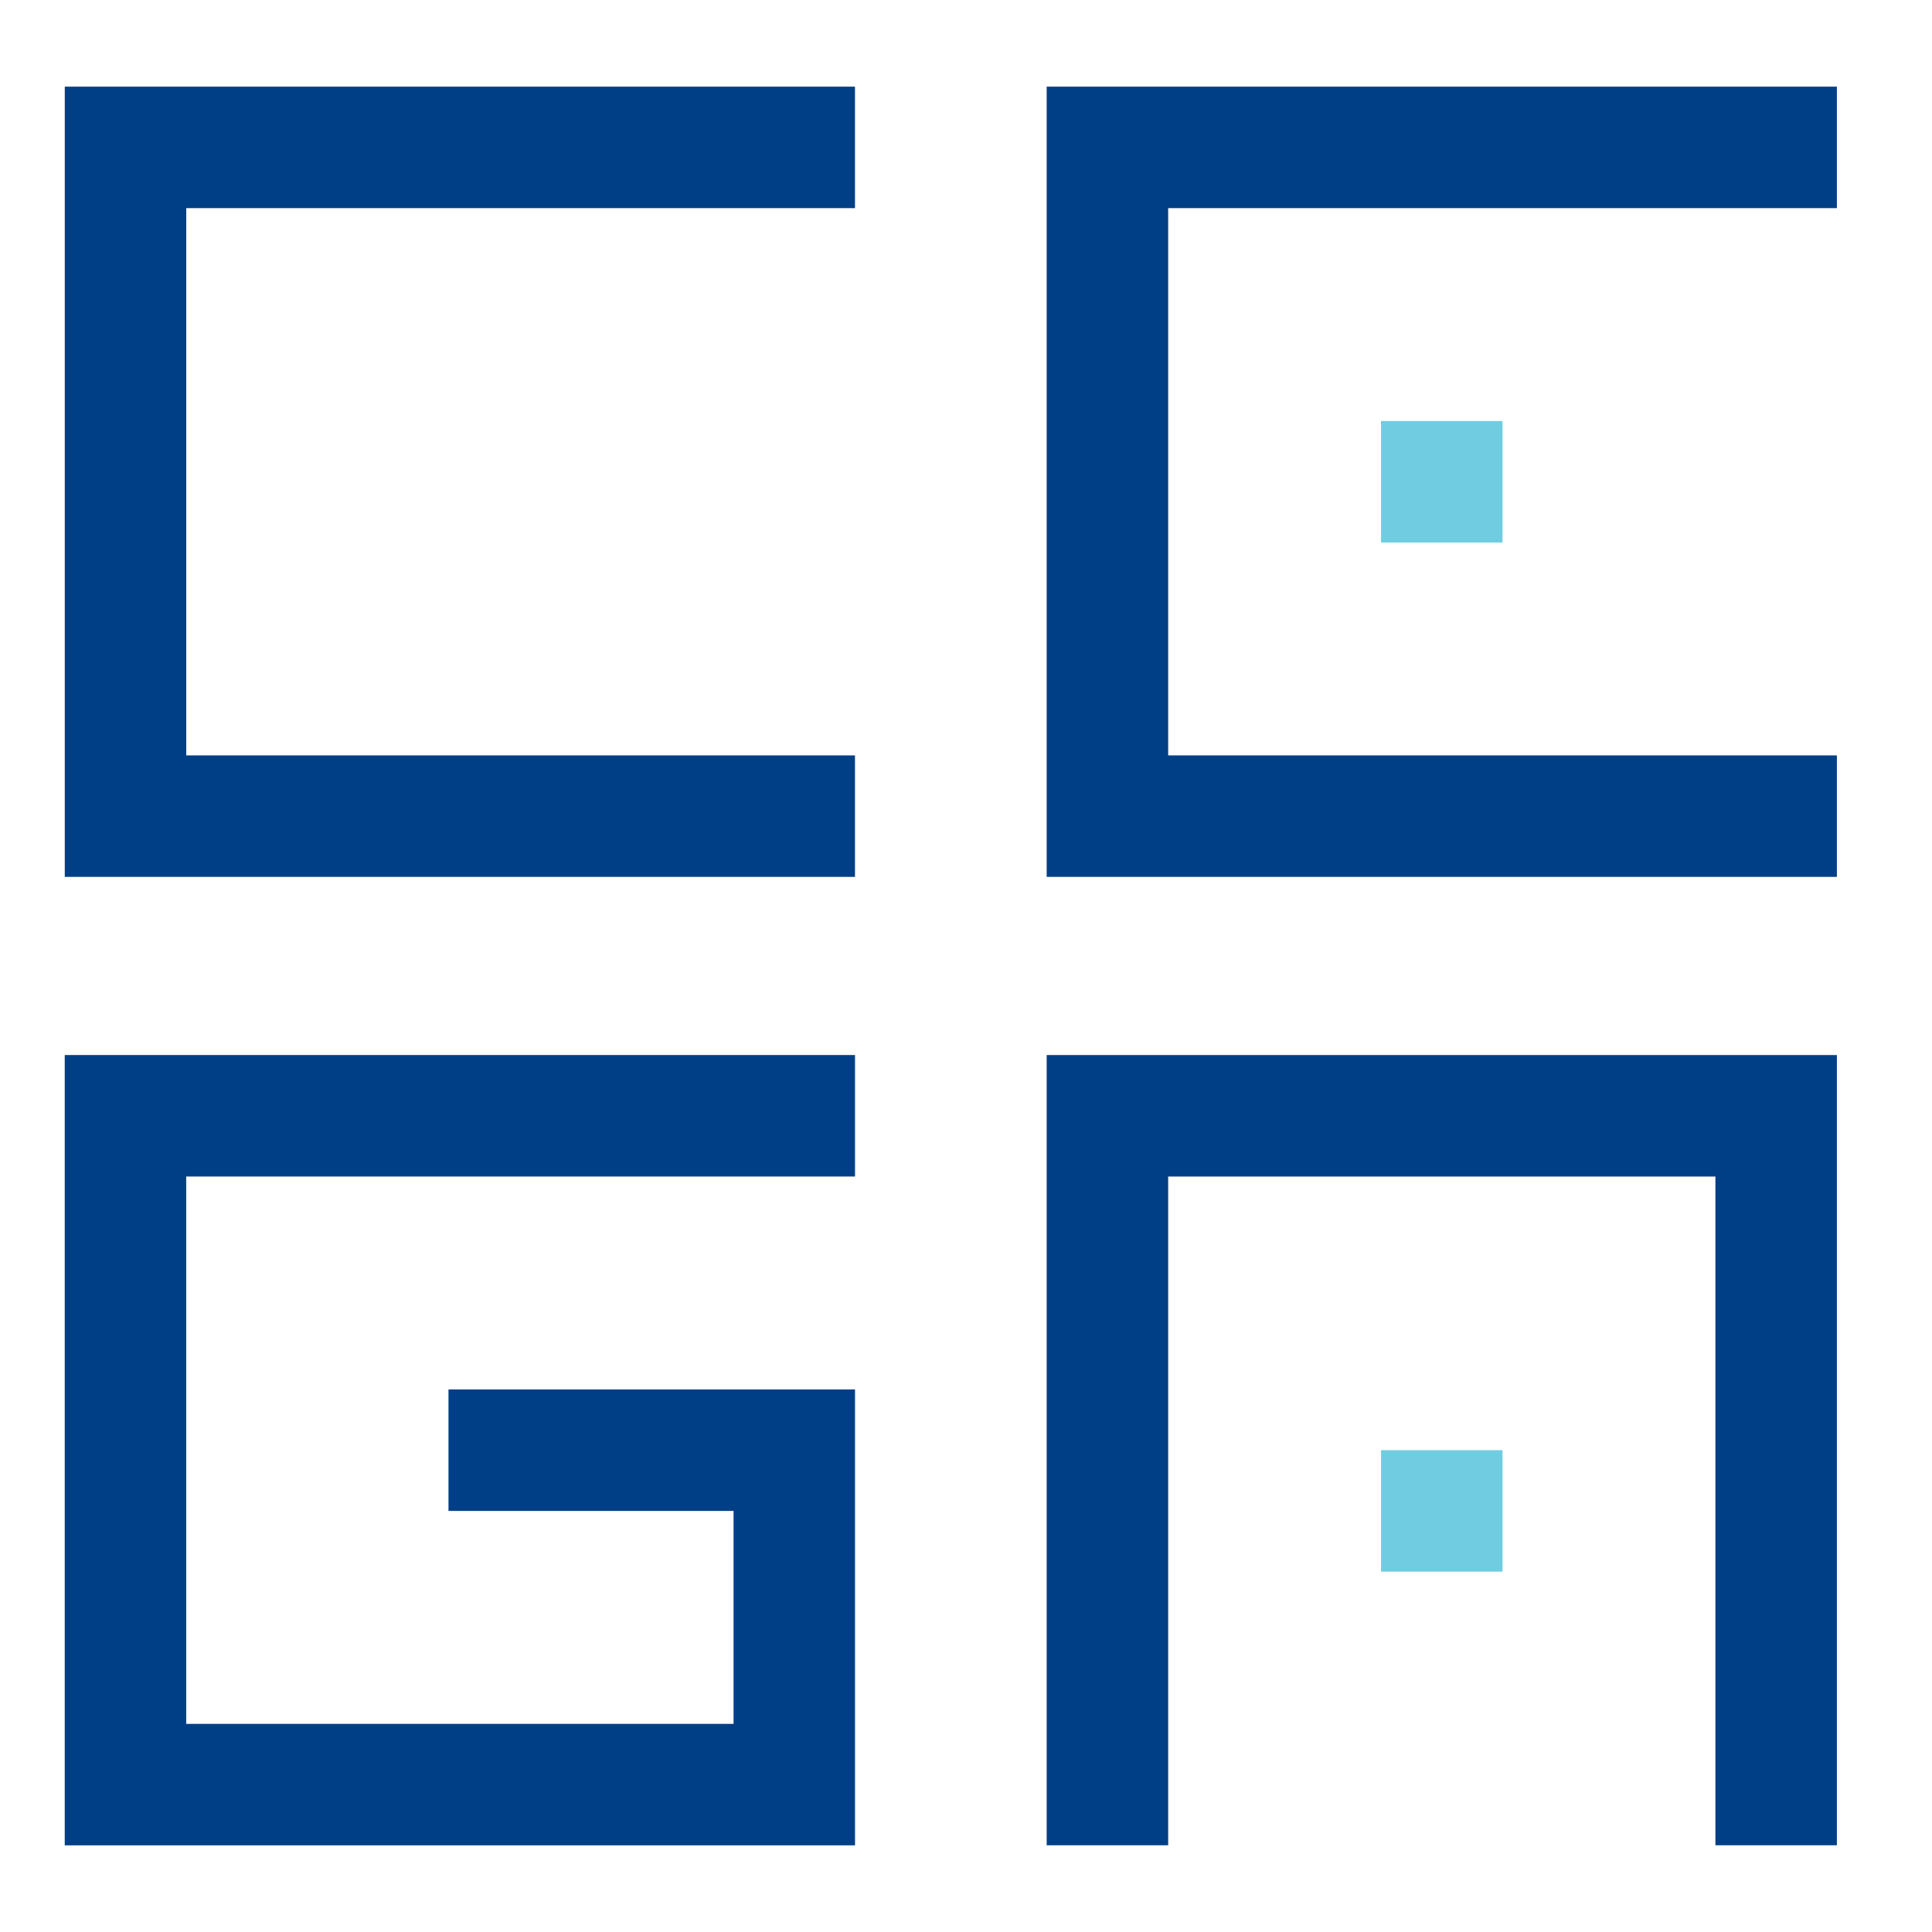 <?xml version="1.0" encoding="UTF-8"?>
<svg id="Layer_1" data-name="Layer 1" xmlns="http://www.w3.org/2000/svg" viewBox="0 0 1080 1080">
  <defs>
    <style>
      .cls-1 {
        fill: #70cde1;
      }

      .cls-2 {
        fill: #003f86;
      }
    </style>
  </defs>
  <g>
    <polygon class="cls-2" points="477.94 116.35 477.94 48.44 36.21 48.44 36.21 490.18 477.94 490.18 477.94 422.27 104.12 422.27 104.12 116.35 477.94 116.35"/>
    <polygon class="cls-2" points="477.96 657.68 477.96 589.77 36.19 589.77 36.19 1031.56 477.96 1031.56 477.96 776.71 250.71 776.71 250.71 844.62 410.06 844.62 410.06 963.65 104.09 963.65 104.09 657.68 477.96 657.68"/>
    <polygon class="cls-2" points="653.01 116.35 1026.83 116.35 1026.83 48.44 585.1 48.44 585.1 490.18 1026.83 490.18 1026.83 422.27 653.01 422.27 653.01 116.35"/>
    <polygon class="cls-2" points="585.1 589.78 585.1 1031.52 653.01 1031.52 653.01 657.69 958.93 657.69 958.93 1031.52 1026.83 1031.52 1026.83 589.78 585.1 589.78"/>
  </g>
  <rect class="cls-1" x="772.01" y="235.36" width="67.91" height="67.91"/>
  <rect class="cls-1" x="772.01" y="810.65" width="67.91" height="67.91"/>
</svg>